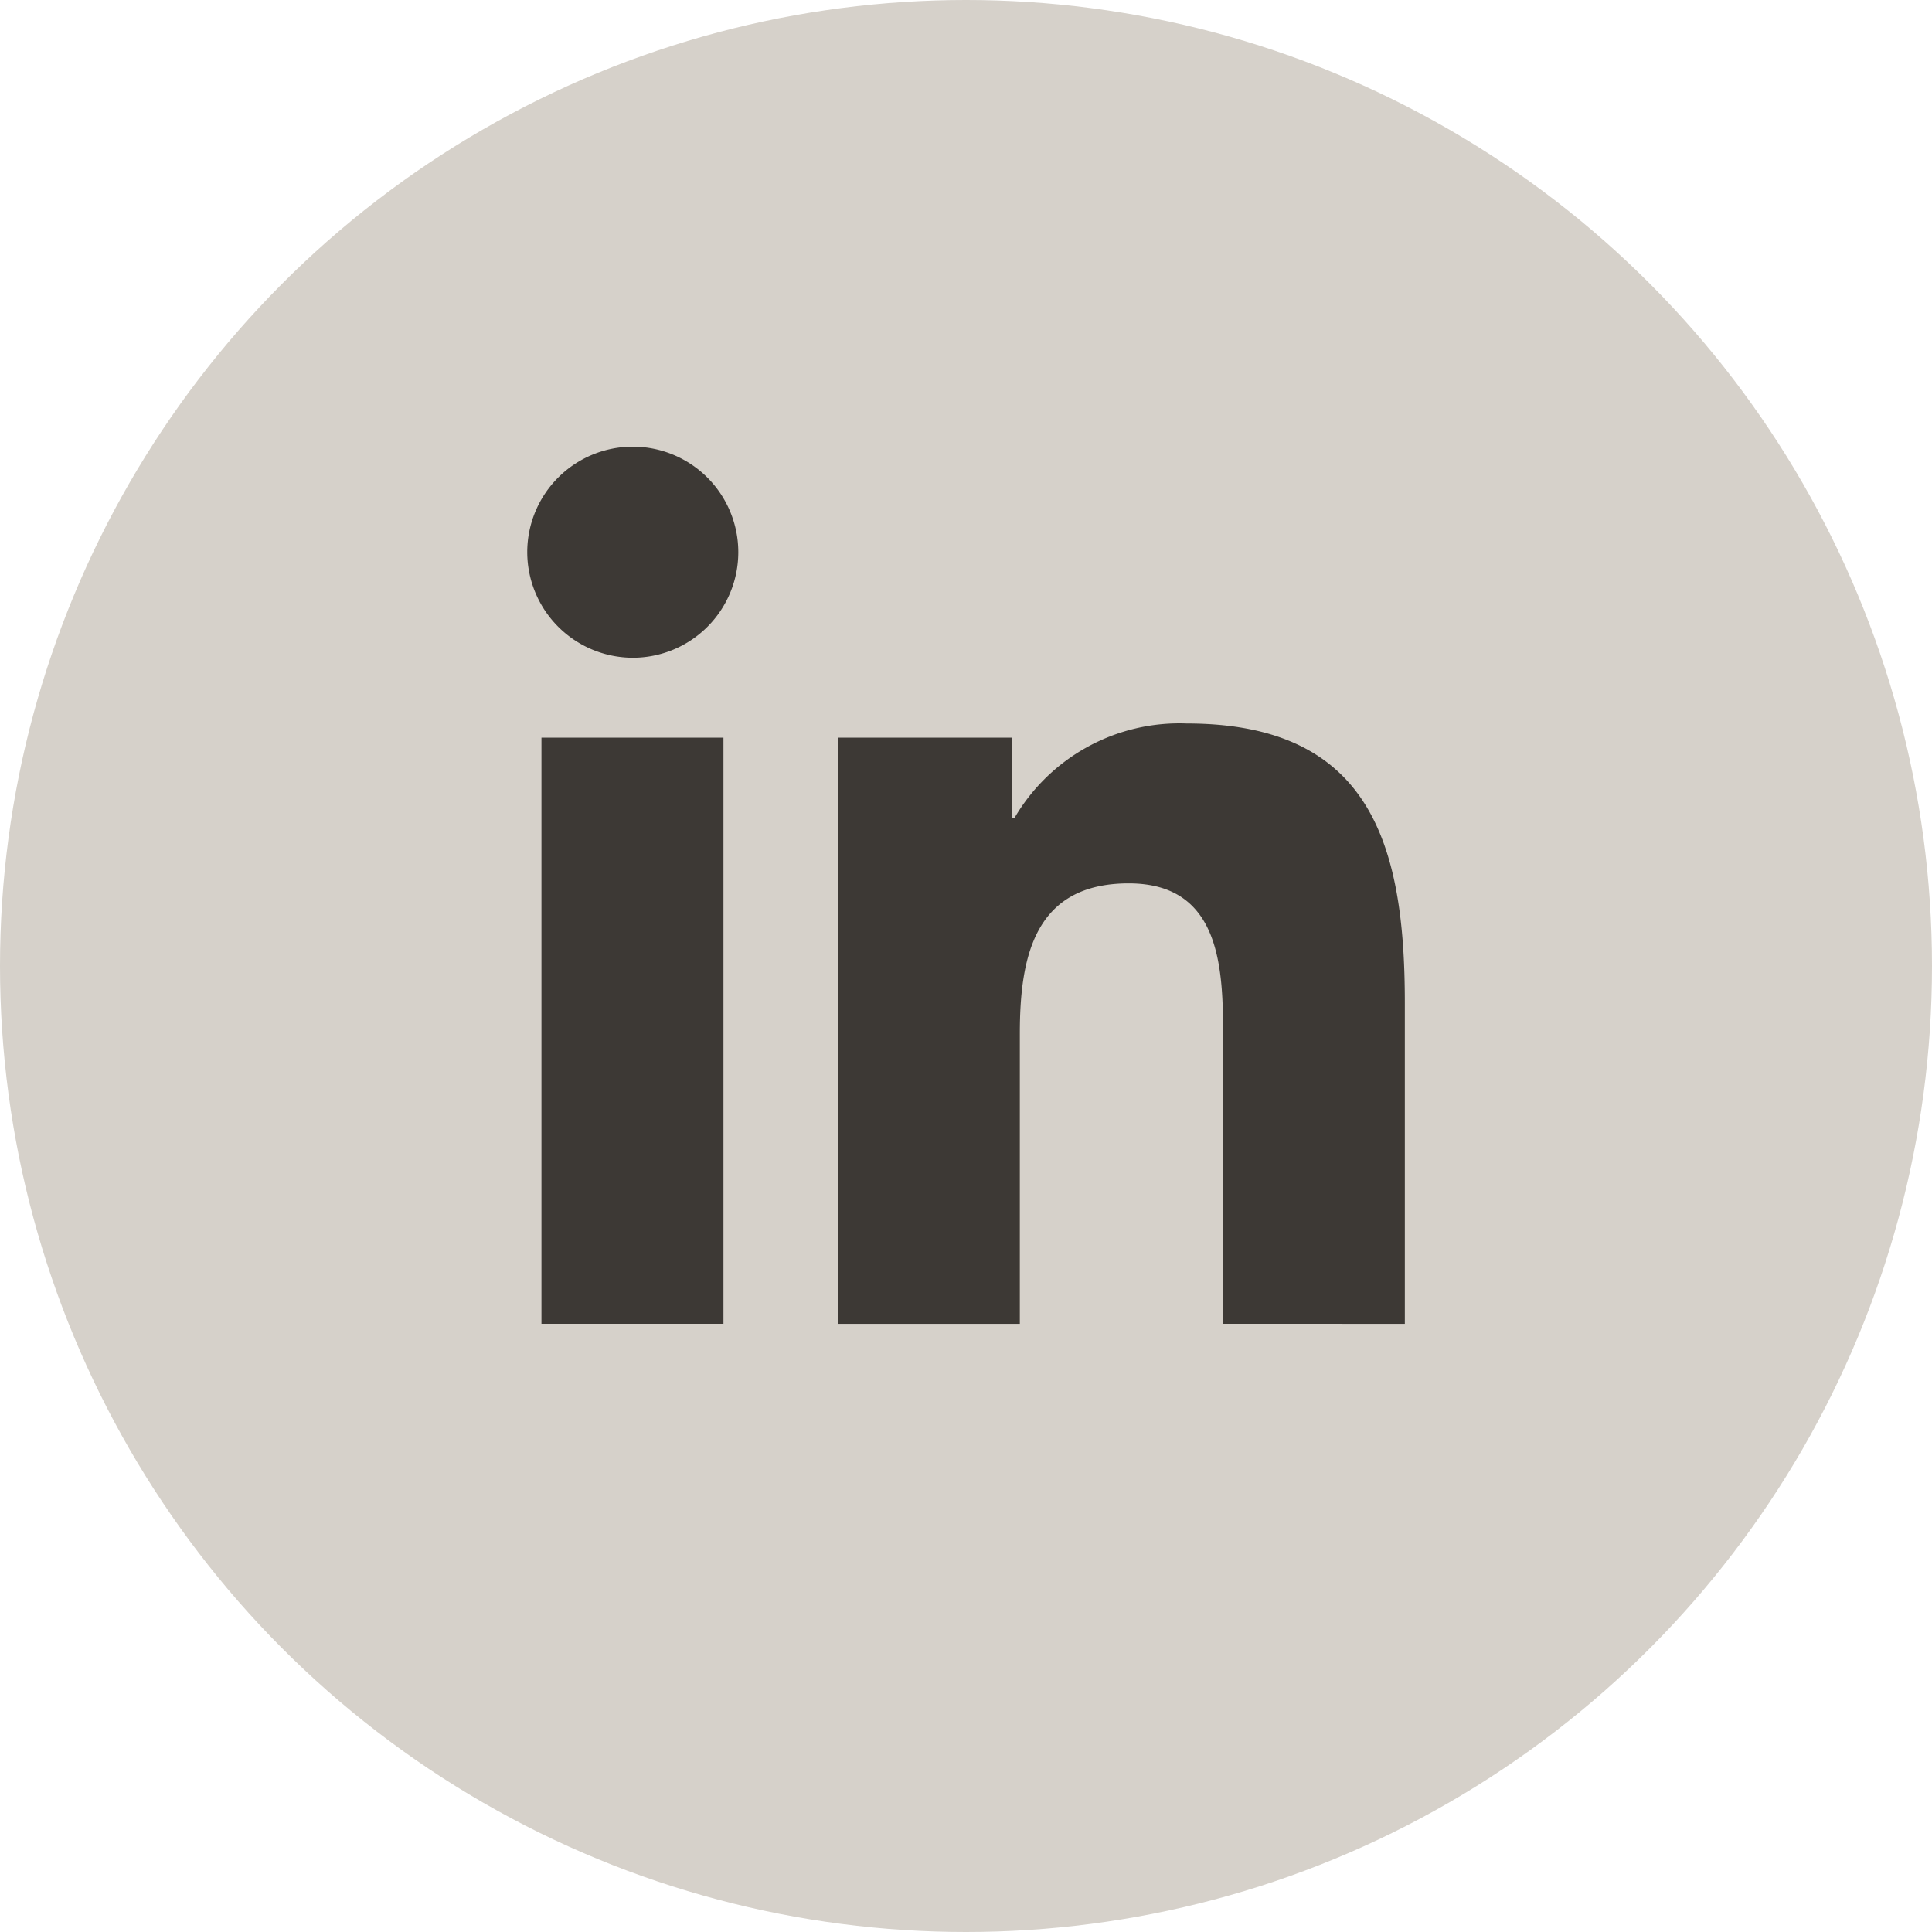 <svg xmlns="http://www.w3.org/2000/svg" width="50" height="50"><circle cx="25" cy="25" fill="#d6d1ca" r="25"/><path data-name="Linkedin" d="M31.654 34.26v-7.373c0-1.762-.026-4.025-2.443-4.025-2.451 0-2.818 1.92-2.818 3.894v7.505h-4.7v-15.17h4.5v2.079h.061a4.944 4.944 0 014.456-2.446c4.763 0 5.647 3.139 5.647 7.225v8.312zm-12.932 0h-4.709V19.091h4.71V34.26zm2.96-15.169h.009zm-8.037-4.804a2.731 2.731 0 112.731 2.735 2.737 2.737 0 01-2.731-2.735z" fill="#3d3935"/></svg>